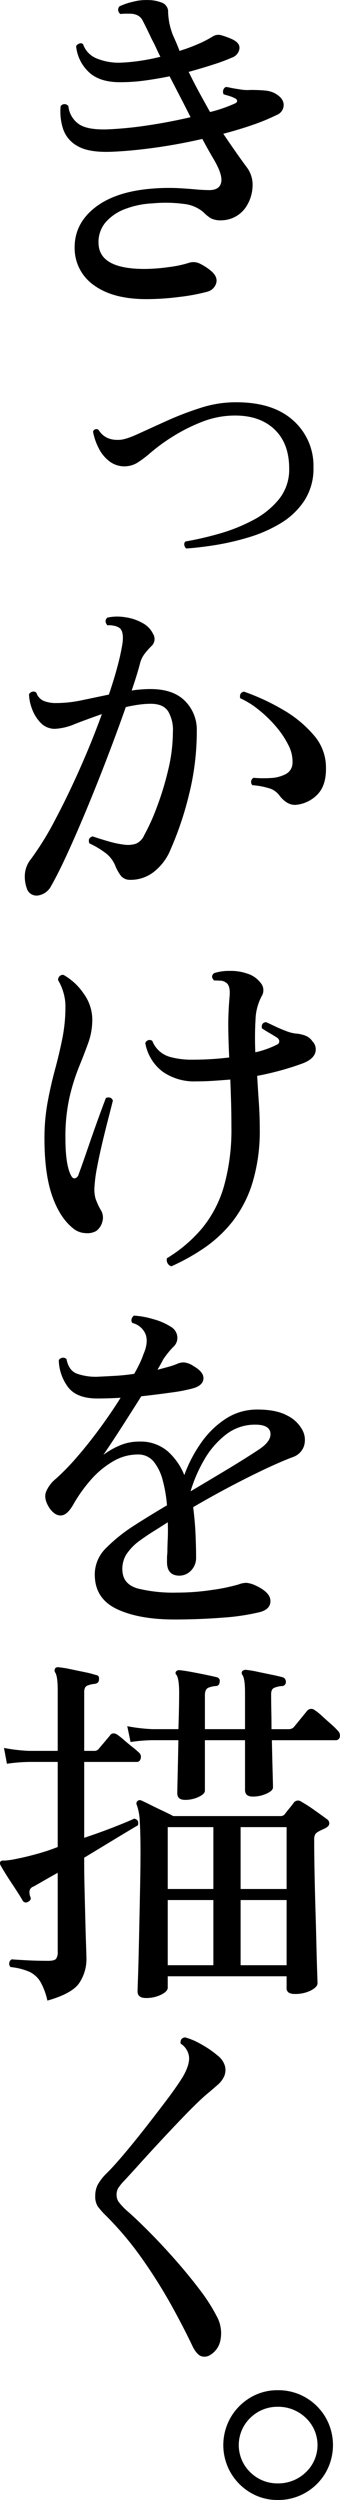 <svg xmlns="http://www.w3.org/2000/svg" width="115.175" height="846.158" viewBox="0 0 115.175 846.158">
  <g id="グループ_5340" data-name="グループ 5340" transform="translate(-1145.708 -795.117)">
    <path id="パス_11440" data-name="パス 11440" d="M39.69,102.854q-11.219,0-17.641-4.613a15.307,15.307,0,0,1-6.667-12.59q-.128-8.228,6.793-13.713t19.386-6.483a68.432,68.432,0,0,1,8.54-.186q3.553.186,6.171.436c.911.083,1.785.145,2.617.186s1.62.062,2.368.062q3.367-.122,3.8-2.8t-2.8-8.04q-1.622-2.742-3.617-6.483-8.105,1.869-16.267,2.993T27.6,52.988q-7.48.253-11.218-1.932A10.374,10.374,0,0,1,11.455,45.2a18.9,18.9,0,0,1-.81-7.665,1.59,1.59,0,0,1,2.617,0,8.434,8.434,0,0,0,3.179,5.8q2.806,2.308,10.16,2.056a127.442,127.442,0,0,0,13.713-1.372Q47.8,42.891,54.651,41.27q-1.625-3.239-3.431-6.731t-3.677-7.105q-4.239.872-8.414,1.434a59.589,59.589,0,0,1-7.917.56q-7.23.125-10.97-3.367A13.884,13.884,0,0,1,15.88,17.21,2.008,2.008,0,0,1,17,16.338a1.133,1.133,0,0,1,1.246.25,8.026,8.026,0,0,0,4.925,4.925,19.59,19.59,0,0,0,7.791,1.308,62.406,62.406,0,0,0,6.543-.624,69.466,69.466,0,0,0,6.919-1.37c-.5-1-.979-1.994-1.434-2.993s-.934-1.952-1.432-2.867q-2-4.236-3.181-6.483T33.955,6.24H32.4a8.9,8.9,0,0,0-1.432.126,1.664,1.664,0,0,1-.374-2.618A21.854,21.854,0,0,1,35.2,2.189a17.517,17.517,0,0,1,4.985-.562,13.106,13.106,0,0,1,5.049,1,3.271,3.271,0,0,1,1.808,3.241,28.109,28.109,0,0,0,.436,3.617,25.917,25.917,0,0,0,1.184,3.989q.622,1.372,1.184,2.68t1.06,2.68a59.034,59.034,0,0,0,6.543-2.43,36.176,36.176,0,0,0,4.675-2.432,3.5,3.5,0,0,1,2.931-.436,27.181,27.181,0,0,1,3.3,1.184q2.992,1.247,2.867,3.243a3.731,3.731,0,0,1-2.492,3.117,62.953,62.953,0,0,1-6.357,2.367q-3.867,1.25-8.354,2.494,1.747,3.617,3.617,7.043t3.615,6.545a48.677,48.677,0,0,0,8.354-2.868c.58-.248.851-.56.808-.934a.969.969,0,0,0-.684-.81,7.974,7.974,0,0,0-1.558-.686c-.624-.205-1.392-.436-2.306-.686a1.883,1.883,0,0,1-.126-1.494,1.517,1.517,0,0,1,.874-1,4.56,4.56,0,0,1,.934.124c.374.085.768.169,1.184.25q1.372.25,3.055.5a13.7,13.7,0,0,0,3.179.126q2.742,0,4.737.186a9.219,9.219,0,0,1,3.241.81q3.117,1.622,3.243,3.927a3.631,3.631,0,0,1-2.368,3.553,68.349,68.349,0,0,1-8.166,3.367q-4.675,1.622-9.912,2.993Q70.107,53.364,73.6,58.1a9.868,9.868,0,0,1,2.056,6.607,13.622,13.622,0,0,1-1.93,6.483,10.179,10.179,0,0,1-8.478,4.987,7.538,7.538,0,0,1-3.741-.686,13.883,13.883,0,0,1-2.492-2.056,12.155,12.155,0,0,0-6.607-2.8,46.964,46.964,0,0,0-10.722-.188,29.574,29.574,0,0,0-9.1,1.87,16.268,16.268,0,0,0-6.733,4.549,10.368,10.368,0,0,0-2.367,7.293q.372,8.48,15.583,8.478a60.656,60.656,0,0,0,8.166-.624,37.819,37.819,0,0,0,7.041-1.5,4.884,4.884,0,0,1,3.491.312A18.167,18.167,0,0,1,61.38,93.13q2.494,1.994,2,4.177a4.225,4.225,0,0,1-3.119,3.053,65.537,65.537,0,0,1-9.348,1.746,88.493,88.493,0,0,1-11.22.748" transform="translate(1155.609 793.509)"/>
    <path id="パス_11441" data-name="パス 11441" d="M47.8,121.349a2.165,2.165,0,0,1-.622-1.182,1.266,1.266,0,0,1,.372-1.186,111.888,111.888,0,0,0,11.158-2.555,58.888,58.888,0,0,0,11.53-4.551,28.18,28.18,0,0,0,8.978-7.167A16.009,16.009,0,0,0,82.705,94.3q0-8.478-4.925-13.214t-13.4-4.737a30.4,30.4,0,0,0-11.158,2.12,58.333,58.333,0,0,0-10.036,5.047,62.275,62.275,0,0,0-7.727,5.673A34.691,34.691,0,0,1,31.1,92.428a8.446,8.446,0,0,1-9.35-.624,12.806,12.806,0,0,1-3.617-4.487,20.248,20.248,0,0,1-1.868-5.485,1.154,1.154,0,0,1,1.868-.622q2.244,3.617,6.981,3.365,1.991,0,6.233-1.932t9.724-4.425A105.8,105.8,0,0,1,52.6,73.79a38.257,38.257,0,0,1,11.654-1.932q12.838-.122,19.76,6.109a20.522,20.522,0,0,1,6.919,15.957,19.871,19.871,0,0,1-3.119,11.282,25.1,25.1,0,0,1-8.1,7.665,46.99,46.99,0,0,1-10.846,4.737,87.254,87.254,0,0,1-11.406,2.62q-5.55.869-9.662,1.12" transform="translate(1160.963 859.413)"/>
    <path id="パス_11442" data-name="パス 11442" d="M5.012,201.256a11.686,11.686,0,0,1-.624-5.051,9.169,9.169,0,0,1,2-4.8,100.076,100.076,0,0,0,8.166-13.216q4.3-8.1,8.478-17.515t7.417-18.387q-4.989,1.747-9.164,3.367a19.708,19.708,0,0,1-6.669,1.62,6.56,6.56,0,0,1-4.989-2.12A13.235,13.235,0,0,1,6.7,140.294a14.969,14.969,0,0,1-.936-4.737,1.843,1.843,0,0,1,1.246-.872,1.353,1.353,0,0,1,1.246.372,4.573,4.573,0,0,0,2.43,2.743,11,11,0,0,0,4.427.75,41.727,41.727,0,0,0,8.478-.934q4.489-.939,9.224-1.932,1.744-5.111,2.931-9.6a77.646,77.646,0,0,0,1.682-7.727q.5-3.864-.872-5.113a4.6,4.6,0,0,0-2.12-.872,6.667,6.667,0,0,0-2.118-.124q-1.247-1.494,0-2.618A15.908,15.908,0,0,1,38.3,109.5a16.114,16.114,0,0,1,5.735,1.87,8.172,8.172,0,0,1,3.739,3.739,3.274,3.274,0,0,1-.622,4.241,24.9,24.9,0,0,0-2.242,2.555,9.067,9.067,0,0,0-1.5,3.055q-.872,3.492-2.867,9.35,1.619-.247,3.243-.374c1.078-.083,2.118-.124,3.115-.124q7.727,0,11.72,4.051A13.749,13.749,0,0,1,62.6,147.9a88.674,88.674,0,0,1-2.679,21.816,111.048,111.048,0,0,1-6.171,18.325,18.347,18.347,0,0,1-6.045,7.917,12.727,12.727,0,0,1-7.793,2.43,3.94,3.94,0,0,1-2.929-1.246,14.644,14.644,0,0,1-1.932-3.367,10.5,10.5,0,0,0-2.991-4.177,28.8,28.8,0,0,0-5.861-3.553q-.625-1.869,1.122-2.368,2.119.747,5.361,1.682a32.486,32.486,0,0,0,5.859,1.186,9.154,9.154,0,0,0,3.429-.376,5.359,5.359,0,0,0,2.8-2.867,69.291,69.291,0,0,0,4.239-9.348A101.25,101.25,0,0,0,52.883,161.3a55.8,55.8,0,0,0,1.62-12.9,12.549,12.549,0,0,0-1.5-6.857q-1.619-2.739-5.985-2.743a29.884,29.884,0,0,0-4.175.312q-2.183.314-4.3.81-2.617,7.48-5.921,16.143T25.77,173.329q-3.556,8.6-6.8,15.709t-5.735,11.47a5.975,5.975,0,0,1-4.425,3.177,3.409,3.409,0,0,1-3.8-2.429m91.627-28.3q-3.117.5-5.859-2.867a7.046,7.046,0,0,0-3.055-2.494,26.02,26.02,0,0,0-6.3-1.246,1.616,1.616,0,0,1,.376-2.492,40.319,40.319,0,0,0,5.921.062,11.925,11.925,0,0,0,4.987-1.31,4.261,4.261,0,0,0,2.306-3.491,12,12,0,0,0-1.372-6.3,30.786,30.786,0,0,0-4.363-6.481,42.182,42.182,0,0,0-5.923-5.673,28.151,28.151,0,0,0-6.045-3.741q-.375-1.866,1.248-2.242a74.582,74.582,0,0,1,13.4,6.233,39.66,39.66,0,0,1,10.348,8.6,16.535,16.535,0,0,1,4.051,10.846q.122,5.861-2.68,8.914a11.558,11.558,0,0,1-7.043,3.677" transform="translate(1149.772 894.525)"/>
    <path id="パス_11443" data-name="パス 11443" d="M25.348,259.168a6.126,6.126,0,0,1-3.679.748,6.967,6.967,0,0,1-4.051-1.5q-4.614-3.614-7.231-11.094T7.771,227.879A67.154,67.154,0,0,1,8.829,215.66q1.058-5.73,2.494-11.032t2.492-10.534a54.629,54.629,0,0,0,1.06-10.844,16.47,16.47,0,0,0-.748-4.987,18.066,18.066,0,0,0-1.746-3.991,1.743,1.743,0,0,1,.562-1.37,1.511,1.511,0,0,1,1.308-.374,20.28,20.28,0,0,1,6.793,6.3,15.082,15.082,0,0,1,2.931,8.79,23.184,23.184,0,0,1-1.37,7.915q-1.375,3.8-3.181,8.228a68.982,68.982,0,0,0-3.177,10.222,61,61,0,0,0-1.372,13.9q0,8.855,1.868,12.466.622,1.247,1.434,1a1.92,1.92,0,0,0,1.184-1.372q1.372-3.739,2.993-8.478t3.3-9.412q1.683-4.675,2.931-7.915,1.741-.625,2.367.872-.622,2.494-1.618,6.357t-2,8.1q-1,4.242-1.744,8.165a48.319,48.319,0,0,0-.872,6.545,11.833,11.833,0,0,0,.312,3.865,21.175,21.175,0,0,0,1.806,3.989,4.856,4.856,0,0,1,.56,3.929,5.69,5.69,0,0,1-2.054,3.177m25.431,11.968a2.1,2.1,0,0,1-1.31-1.06,2.166,2.166,0,0,1-.186-1.682,47.959,47.959,0,0,0,11.966-10.222A39.74,39.74,0,0,0,68.6,243.961,70.736,70.736,0,0,0,71.1,223.89q0-4.736-.124-8.666t-.248-7.293q-2.992.253-5.859.438t-5.735.186a18.619,18.619,0,0,1-11.344-3.3,15.515,15.515,0,0,1-5.859-9.66,1.523,1.523,0,0,1,2.368-.748,9.059,9.059,0,0,0,5.983,5.423,27.661,27.661,0,0,0,7.978.936,99.563,99.563,0,0,0,12.094-.748q-.25-5.111-.312-9.912t.436-10.66q.375-3.986-1.372-4.859a3.129,3.129,0,0,0-1.808-.562c-.789-.041-1.475-.064-2.054-.064q-1.375-1.366,0-2.492a16.56,16.56,0,0,1,5.423-.746,16.465,16.465,0,0,1,5.673.872,9.015,9.015,0,0,1,4.609,3.115,3.826,3.826,0,0,1,.376,4.613,18.053,18.053,0,0,0-2.058,7.979,106.032,106.032,0,0,0-.062,10.97,30.961,30.961,0,0,0,7.355-2.618,1.188,1.188,0,0,0,.748-1.246,1.807,1.807,0,0,0-1-1.246c-.5-.331-1.248-.791-2.244-1.37s-1.87-1.122-2.618-1.622q-.375-1.869,1.37-2.118,1.125.5,2.931,1.37t3.8,1.62a13.565,13.565,0,0,0,3.241.874,11.2,11.2,0,0,1,3.739.872,5.073,5.073,0,0,1,2,1.746,3.873,3.873,0,0,1,.872,4.175q-.872,2.058-4.113,3.3-3.742,1.375-7.605,2.432t-7.853,1.808q.247,4.364.56,8.912t.314,8.914a60.379,60.379,0,0,1-2.5,18.451,40.593,40.593,0,0,1-6.791,13.09,43.8,43.8,0,0,1-9.662,8.976,71.9,71.9,0,0,1-10.97,6.107" transform="translate(1152.998 952.575)"/>
    <path id="パス_11444" data-name="パス 11444" d="M51.645,334.207q-11.722,0-19.136-3.367t-7.8-10.97a12.486,12.486,0,0,1,3.491-9.538,55.275,55.275,0,0,1,9.6-7.789q2.119-1.372,5.051-3.18t6.293-3.8a47.3,47.3,0,0,0-1.43-8.414,16.851,16.851,0,0,0-3.058-6.359,6.707,6.707,0,0,0-5.485-2.431,16.446,16.446,0,0,0-8.474,2.431,30.04,30.04,0,0,0-7.417,6.233,50.275,50.275,0,0,0-5.673,7.915q-2.119,3.867-4.239,4.053c-1.415.124-2.741-.686-3.991-2.43q-2.119-3.242-1.184-5.611a11.134,11.134,0,0,1,3.3-4.365,78.891,78.891,0,0,0,7.045-7.229q3.8-4.361,7.665-9.6t7.229-10.6c-1.328.083-2.659.145-3.987.186s-2.62.062-3.867.062q-6.98,0-9.91-3.8a15.794,15.794,0,0,1-3.177-9.162,1.661,1.661,0,0,1,2.615-.376q.747,3.867,3.493,4.925a19.162,19.162,0,0,0,6.855,1.058q2.739-.122,6.045-.31t6.545-.686q.994-1.744,1.806-3.429a27.147,27.147,0,0,0,1.312-3.179q1.741-3.989.746-6.731a6.486,6.486,0,0,0-4.489-3.867,1.369,1.369,0,0,1-.248-1.37,2.228,2.228,0,0,1,.75-1.122,28.479,28.479,0,0,1,6.543,1.186A21.372,21.372,0,0,1,50.4,235.1a4.354,4.354,0,0,1,2.244,3.429,4.1,4.1,0,0,1-1.372,3.429,25.72,25.72,0,0,0-1.868,2.118,23.364,23.364,0,0,0-1.62,2.244c-.5,1-1.122,2.118-1.87,3.365,1.246-.329,2.409-.643,3.491-.934a25.7,25.7,0,0,0,2.865-.934,5.666,5.666,0,0,1,2.558-.624,6.721,6.721,0,0,1,3.3,1.246q3.492,1.994,3.367,4.239t-3.367,3.241a52.95,52.95,0,0,1-7.293,1.434q-4.8.686-10.406,1.308-3.37,5.364-6.857,10.784t-5.983,9.038a26.623,26.623,0,0,1,5.547-3.179,16.425,16.425,0,0,1,6.543-1.31,14.077,14.077,0,0,1,9.662,3.243,21.485,21.485,0,0,1,5.671,8.1,46.028,46.028,0,0,1,5.675-10.908,30.557,30.557,0,0,1,8.352-8.165,19.372,19.372,0,0,1,10.784-3.117q6.358,0,10.1,2.056a11.533,11.533,0,0,1,5.111,4.925,7.009,7.009,0,0,1,.5,5.423,5.99,5.99,0,0,1-3.741,3.679q-3.992,1.491-9.662,4.175t-11.906,5.983q-6.236,3.3-12.214,6.8.622,4.858.81,9.35T59,313.013a6.174,6.174,0,0,1-1.748,4.675,5.446,5.446,0,0,1-3.863,1.684q-4.239,0-4.239-4.611v-1.31a14.348,14.348,0,0,1,.126-1.808q0-2.117.126-4.737t0-5.611q-2.5,1.622-4.8,3.056t-4.173,2.8a18.439,18.439,0,0,0-5.113,5.111A9.451,9.451,0,0,0,34.066,318q.375,4.364,5.237,5.735a50.568,50.568,0,0,0,13.213,1.37,79.306,79.306,0,0,0,11.72-.872,65.209,65.209,0,0,0,9.1-1.87,7.456,7.456,0,0,1,2.743-.56,9.461,9.461,0,0,1,2.617.686q5.361,2.369,5.487,5.3t-3.617,3.929a75.17,75.17,0,0,1-12.654,1.87q-7.914.619-16.265.622m5.485-43.382q6.1-3.614,12.216-7.293t10.842-6.8q4.364-2.864,3.993-5.669t-5.113-2.806a15.891,15.891,0,0,0-9.974,3.367,28.9,28.9,0,0,0-7.353,8.54,48.884,48.884,0,0,0-4.611,10.658" transform="translate(1153.131 1009.055)"/>
    <path id="パス_11445" data-name="パス 11445" d="M16.058,405.6a22.752,22.752,0,0,0-2.37-6.357,8.694,8.694,0,0,0-3.677-3.367,20.861,20.861,0,0,0-6.421-1.622,1.653,1.653,0,0,1,.376-2.617c1.078.085,2.762.186,5.049.312s4.716.188,7.293.188c1.411,0,2.3-.231,2.68-.686a3.691,3.691,0,0,0,.56-2.306v-26.8q-2.244,1.244-4.3,2.429t-3.8,2.18a2.054,2.054,0,0,0-1.434,1.436,3.868,3.868,0,0,0,.312,2.18c.25.665-.043,1.208-.872,1.622a1.281,1.281,0,0,1-1.746-.376c-.169-.331-.6-1.06-1.308-2.18s-1.518-2.368-2.43-3.739-1.727-2.64-2.43-3.8-1.144-1.913-1.31-2.246A1.333,1.333,0,0,1,.1,358.6a1.226,1.226,0,0,1,1.246-.374,27.5,27.5,0,0,0,4.3-.624q3.181-.622,6.981-1.682a67.381,67.381,0,0,0,6.919-2.306v-28.8h-9.6a57.252,57.252,0,0,0-7.6.624l-1-5.361a56.751,56.751,0,0,0,8.478,1h9.724V300.508q0-4.736-.872-5.983a1.343,1.343,0,0,1,0-1.37,1.226,1.226,0,0,1,1.246-.374,33.028,33.028,0,0,1,3.863.622q2.369.5,4.8,1a35.625,35.625,0,0,1,3.927,1q1.244.122,1,1.618c0,.748-.457,1.207-1.372,1.372a9.109,9.109,0,0,0-2.492.562c-.748.293-1.122,1.018-1.122,2.182V321.08h3.365a1.8,1.8,0,0,0,1.5-.624q.622-.75,2-2.368c.911-1.08,1.537-1.828,1.87-2.244q.866-1.244,2.492-.25a25.468,25.468,0,0,1,2.18,1.746q1.433,1.247,2.929,2.43a27.48,27.48,0,0,1,2.12,1.806,1.928,1.928,0,0,1,.686,2.058q-.314,1.186-1.308,1.184H28.524V350.5q5.233-1.744,9.722-3.493t7.231-2.991q1.744.372,1.246,2.244-2.992,1.747-7.915,4.737t-10.284,6.233v1.994q0,3.739.124,8.788t.25,10.036q.122,4.989.248,8.54t.124,4.3a14.508,14.508,0,0,1-2.617,9.038q-2.619,3.428-10.6,5.673m46.625-67.941q-2.622,0-2.62-2.244,0-1,.126-6.3t.248-11.656H51.71a53.935,53.935,0,0,0-7.479.624l-1.122-5.361a57.259,57.259,0,0,0,8.6,1h8.726q.122-3.617.188-6.857t.062-5.609q0-4.364-.872-5.859a.84.84,0,0,1-.124-1.248,1.356,1.356,0,0,1,1.244-.372q1.372.125,3.741.56t4.8.934q2.428.5,3.927.872a1.266,1.266,0,0,1,1,1.62c-.085.917-.543,1.372-1.372,1.372a8.4,8.4,0,0,0-2.43.56q-1.064.442-1.186,2.182v11.844H83V301.258q0-4.611-.872-5.859a1.065,1.065,0,0,1,0-1.372,1.726,1.726,0,0,1,1.246-.374,35.267,35.267,0,0,1,3.741.622q2.367.5,4.8,1t3.8.872a1.549,1.549,0,0,1,1.122,1.62,1.343,1.343,0,0,1-1.5,1.372,9.012,9.012,0,0,0-2.368.56q-1.122.442-1.122,2.182,0,2.5.062,5.549t.062,6.3h5.985a2.268,2.268,0,0,0,1.62-.748q.622-.75,2.244-2.742t2.242-2.742a1.793,1.793,0,0,1,2.492-.25,18.369,18.369,0,0,1,2.494,1.994q1.5,1.375,3.055,2.742a25.525,25.525,0,0,1,2.306,2.242,2.271,2.271,0,0,1,.686,2.182,1.357,1.357,0,0,1-1.434,1.06H92.1q.122,5.983.25,10.658t.126,5.3c0,.746-.729,1.456-2.182,2.118a11.09,11.09,0,0,1-4.675,1q-2.619,0-2.618-2.244V317.463H69.411v17.079q0,1.122-2.118,2.12a10.7,10.7,0,0,1-4.611,1M49.466,404.727q-2.869,0-2.867-2.244,0-.625.124-3.989t.25-8.54q.122-5.172.25-11.282t.248-12.216q.122-6.108.124-11.346,0-6.1-.248-10.034a18.612,18.612,0,0,0-1-5.671,1.091,1.091,0,0,1,.248-1.372,1.157,1.157,0,0,1,1.372-.126q1.122.5,3.115,1.5T55.2,341.4q2.119,1,3.491,1.744H94.968a1.79,1.79,0,0,0,1.494-.624c.417-.58.936-1.246,1.56-1.992s1.142-1.415,1.558-2a1.8,1.8,0,0,1,2.492-.25,47.522,47.522,0,0,1,4.363,2.807q2.742,1.933,4.239,3.055a1.735,1.735,0,0,1,.874,1.62c-.083.581-.543,1.08-1.372,1.494q-.5.253-1.184.56a13.494,13.494,0,0,0-1.31.688,2.7,2.7,0,0,0-.934.872,3.872,3.872,0,0,0-.312,1.87q0,5.114.124,11.342t.312,12.528q.189,6.3.314,11.658t.246,8.85q.125,3.492.126,4.113,0,1.247-2.242,2.432a11.628,11.628,0,0,1-5.485,1.184,3.944,3.944,0,0,1-2-.436,1.782,1.782,0,0,1-.746-1.682v-3.865H56.821v3.865q0,1.244-2.244,2.368a11.3,11.3,0,0,1-5.111,1.122m7.355-36.9H72.28V346.885H56.821Zm0,25.8H72.28V371.565H56.821Zm24.685-25.8H97.089V346.885H81.506Zm0,25.8H97.089V371.565H81.506Z" transform="translate(1145.708 1066.655)"/>
    <path id="パス_11446" data-name="パス 11446" d="M55.665,464.856a3.6,3.6,0,0,1-3.179.436q-1.436-.561-2.8-3.179-3.117-6.608-7.417-14.337a174.311,174.311,0,0,0-9.786-15.519,109.471,109.471,0,0,0-12.092-14.4,26.135,26.135,0,0,1-2.931-3.3,6.319,6.319,0,0,1-.81-3.553,8.143,8.143,0,0,1,.872-3.8,18,18,0,0,1,3.241-4.051q2.247-2.244,5.673-6.3t7.229-8.916q3.8-4.858,7.231-9.41t5.423-7.793q2.244-3.861,2.12-6.543a6.113,6.113,0,0,0-2.868-4.675q-.25-1.869,1.5-2.118a22.3,22.3,0,0,1,5.3,2.244,34.054,34.054,0,0,1,5.673,3.863,6.961,6.961,0,0,1,2.492,3.431,5.362,5.362,0,0,1-.126,3.427,8.2,8.2,0,0,1-2.306,3.117q-1.68,1.494-3.8,3.241-2.869,2.5-6.857,6.607t-8.166,8.6q-4.181,4.489-7.605,8.29t-5.3,5.8a15.724,15.724,0,0,0-2,2.493,4.52,4.52,0,0,0-.5,2.242,4.151,4.151,0,0,0,.684,2.306,22.141,22.141,0,0,0,3.3,3.429q3.364,2.992,7.665,7.355t8.666,9.35q4.361,4.986,7.978,9.786a58.6,58.6,0,0,1,5.611,8.788,11.83,11.83,0,0,1,1.308,7.917,7.428,7.428,0,0,1-3.429,5.173" transform="translate(1161.325 1127.301)"/>
    <path id="パス_11447" data-name="パス 11447" d="M57.48,456.167a17.749,17.749,0,0,1-9.288-2.5,18.77,18.77,0,0,1-6.667-6.729,18.761,18.761,0,0,1,0-18.7,18.786,18.786,0,0,1,6.667-6.729,17.766,17.766,0,0,1,9.288-2.494,18.339,18.339,0,0,1,9.476,2.494,18.68,18.68,0,0,1,6.729,6.729,18.786,18.786,0,0,1,0,18.7,18.665,18.665,0,0,1-6.729,6.729,18.322,18.322,0,0,1-9.476,2.5m0-5.611a13.391,13.391,0,0,0,9.476-3.741,12.666,12.666,0,0,0,0-18.449,13.391,13.391,0,0,0-9.476-3.741,13.021,13.021,0,0,0-9.288,3.741,12.8,12.8,0,0,0,0,18.449,13.021,13.021,0,0,0,9.288,3.741" transform="translate(1182.324 1185.108)"/>
  </g>
</svg>
